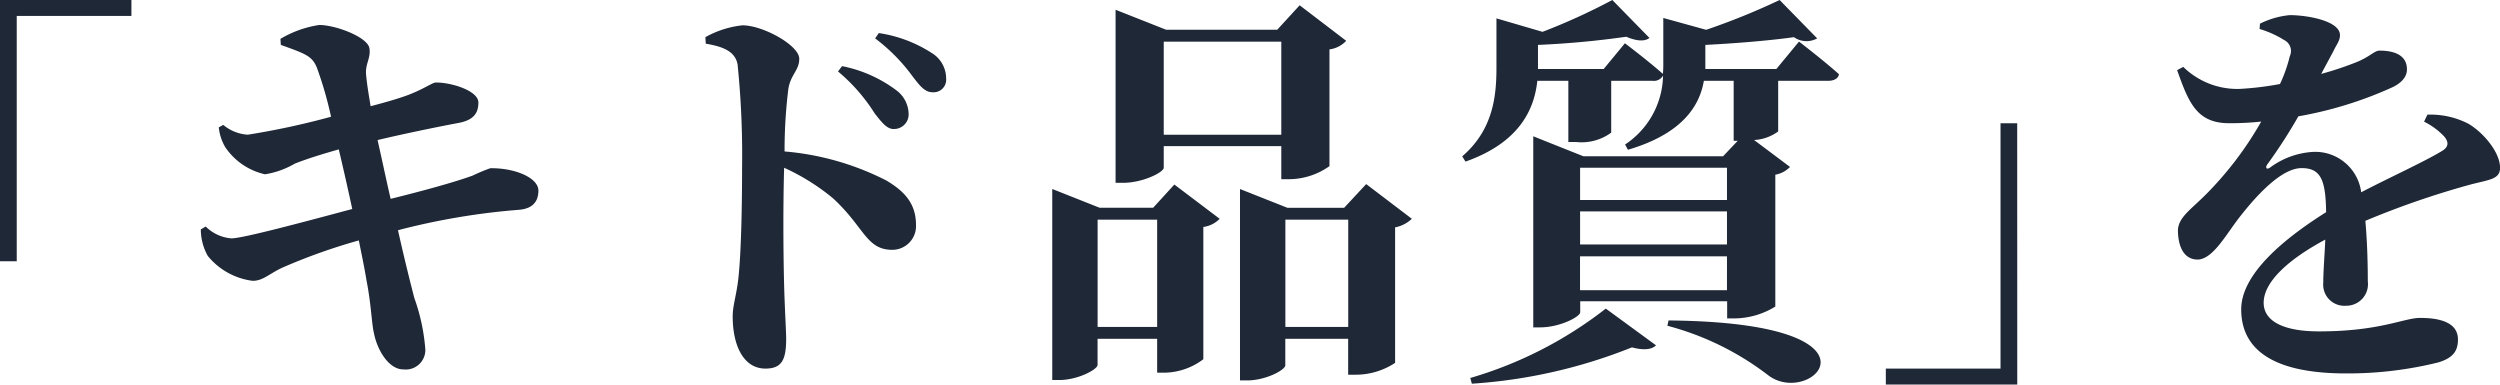 <svg xmlns="http://www.w3.org/2000/svg" width="189.864" height="29.202" viewBox="0 0 189.864 29.202">
  <path id="パス_11900" data-name="パス 11900" d="M20.119-6.541H21.39V-25.172H30.1v-1.209H20.119Zm21.328-16.43c1.891.682,2.356.837,2.728,1.705a28.1,28.1,0,0,1,1.085,3.751,58.567,58.567,0,0,1-6.324,1.364,3.216,3.216,0,0,1-1.86-.744l-.341.186a3.662,3.662,0,0,0,.5,1.519,4.958,4.958,0,0,0,3.007,2.046A6.456,6.456,0,0,0,42.5-13.95c.93-.372,2.139-.744,3.348-1.085.279,1.178.651,2.79,1.023,4.526-3.472.93-8.308,2.232-9.176,2.232a3.121,3.121,0,0,1-1.953-.9l-.372.217A4.134,4.134,0,0,0,35.9-6.944a5.239,5.239,0,0,0,3.41,1.891c.775,0,1.24-.527,2.232-.992a44.207,44.207,0,0,1,5.828-2.077c.217,1.085.434,2.108.589,3.069.341,1.7.4,3.379.558,3.968.248,1.3,1.147,2.79,2.263,2.759A1.482,1.482,0,0,0,52.421.155a14.783,14.783,0,0,0-.837-3.906c-.279-1.085-.713-2.79-1.24-5.146a52.582,52.582,0,0,1,9.176-1.55c1.24-.093,1.488-.837,1.488-1.457,0-.992-1.829-1.736-3.658-1.7a13.107,13.107,0,0,0-1.333.558c-1.364.5-3.844,1.178-6.231,1.767-.31-1.333-.62-2.821-.992-4.464,1.8-.434,4.34-.961,6.138-1.3,1.209-.217,1.519-.806,1.519-1.55,0-.93-2.17-1.55-3.255-1.519-.248,0-1.023.589-2.387,1.054-.713.248-1.488.465-2.542.744-.155-.93-.279-1.674-.341-2.356-.093-.868.372-1.271.248-2.046-.124-.837-2.542-1.767-3.813-1.767a8.1,8.1,0,0,0-2.945,1.054Zm42.315,2.015a13.622,13.622,0,0,1,2.79,3.193c.558.713.93,1.178,1.426,1.178a1.107,1.107,0,0,0,1.147-1.147,2.285,2.285,0,0,0-.9-1.767,10.137,10.137,0,0,0-4.154-1.86ZM73.718-23.064c1.271.217,2.232.558,2.418,1.581a68.514,68.514,0,0,1,.341,7.874c0,1.86-.031,6.014-.279,8.339-.155,1.364-.434,2.077-.434,2.914,0,2.294.868,3.968,2.48,3.968,1.24,0,1.581-.651,1.581-2.263,0-.434-.062-1.488-.124-3.069-.093-2.666-.124-6.634-.031-9.92a16.465,16.465,0,0,1,3.72,2.325c2.387,2.2,2.511,3.906,4.495,3.906a1.8,1.8,0,0,0,1.8-1.891c0-1.643-.9-2.573-2.263-3.379a20.82,20.82,0,0,0-7.719-2.2,38.331,38.331,0,0,1,.279-4.681c.155-1.147.837-1.457.837-2.356,0-1.023-2.759-2.542-4.309-2.542a7.328,7.328,0,0,0-2.821.9Zm12.865-.4A13.623,13.623,0,0,1,89.4-20.615c.589.775.961,1.24,1.55,1.24a.954.954,0,0,0,1.023-1.054,2.254,2.254,0,0,0-1.085-1.922,10.135,10.135,0,0,0-4.03-1.519Zm30.845.248v7.068H108.5v-7.068ZM108.5-15.283h8.928v2.511h.62a5.349,5.349,0,0,0,3.038-.992V-22.63a2.1,2.1,0,0,0,1.271-.651l-3.534-2.7-1.705,1.86h-8.432l-3.844-1.519v13.144h.558c1.519,0,3.1-.806,3.1-1.147ZM103.478-1.55V-9.7H108V-1.55Zm4.216-9.052h-4.061l-3.6-1.426V2.48h.527c1.426,0,2.914-.806,2.914-1.147V-.651H108V1.922h.589A5,5,0,0,0,111.507.9V-9.145a2.093,2.093,0,0,0,1.24-.62l-3.441-2.6ZM117.738-1.55V-9.7h4.774V-1.55Zm6.138-10.85L122.2-10.6h-4.309l-3.6-1.426V2.511h.527c1.457,0,2.914-.806,2.914-1.147V-.651h4.774V2.077h.589a5.434,5.434,0,0,0,2.976-.9V-9.114a2.533,2.533,0,0,0,1.271-.651ZM131.9,2.759A39.505,39.505,0,0,0,144.057,0c.93.248,1.519.155,1.829-.155l-3.813-2.79a30.678,30.678,0,0,1-10.292,5.27Zm14.849-4.4a21.6,21.6,0,0,1,7.688,3.782c3.286,2.449,9.765-4.03-7.6-4.185Zm-6.634-2.7V-6.913h11.16V-4.34Zm11.16-5.983v2.511H140.12v-2.511Zm0-3.317v2.449H140.12V-13.64Zm3.751-7.5h-5.394v-1.829c2.418-.124,4.991-.341,6.727-.589a1.662,1.662,0,0,0,1.767.093l-2.852-2.914a52.424,52.424,0,0,1-5.58,2.263l-3.255-.9v3.441a7.005,7.005,0,0,1-.031.806c-1.116-.992-2.883-2.325-2.883-2.325l-1.612,1.953h-4.991v-1.829a67.212,67.212,0,0,0,6.7-.62q1.209.511,1.767.093l-2.821-2.883a47.35,47.35,0,0,1-5.3,2.418l-3.5-1.023v3.72c0,2.108-.217,4.712-2.6,6.758l.248.4c4.216-1.488,5.239-4.092,5.456-6.138h2.356v4.65h.589a3.792,3.792,0,0,0,2.666-.713v-3.937h3.131a.787.787,0,0,0,.806-.4,6.414,6.414,0,0,1-2.883,5.239l.217.4c4.216-1.24,5.456-3.41,5.766-5.239h2.263v4.557h.31l-1.116,1.178h-10.6l-3.813-1.519V-1.519h.527c1.488,0,3.038-.806,3.038-1.147V-3.5h11.16v1.3h.62a6,6,0,0,0,3.038-.9V-13.113a2.065,2.065,0,0,0,1.116-.589l-2.728-2.046a3.379,3.379,0,0,0,1.829-.651v-3.844h3.782c.434,0,.775-.155.837-.5-1.178-1.054-3.038-2.48-3.038-2.48Zm18.29,4.123H172.05V1.612h-8.711V2.821h9.982Zm30.9-.124a5.364,5.364,0,0,1,1.519,1.116c.4.465.341.837-.217,1.147-1.4.837-3.937,1.984-6.076,3.1a3.523,3.523,0,0,0-3.6-3.069A6.056,6.056,0,0,0,192.5-13.64c-.248.155-.341,0-.217-.217a38.818,38.818,0,0,0,2.387-3.689,29.628,29.628,0,0,0,7.13-2.2c.837-.4,1.116-.9,1.116-1.364,0-1.085-.961-1.426-2.077-1.426-.4,0-.682.434-1.736.868a24.7,24.7,0,0,1-2.7.9l.9-1.674c.279-.589.527-.837.527-1.271,0-1.085-2.48-1.519-3.813-1.519a6.326,6.326,0,0,0-2.263.651l-.031.4a7.589,7.589,0,0,1,1.86.837.929.929,0,0,1,.434,1.24A10.959,10.959,0,0,1,193.274-20a23.543,23.543,0,0,1-3.069.372,5.873,5.873,0,0,1-4.278-1.674l-.465.248c.868,2.449,1.488,4.03,3.937,4.03a21.6,21.6,0,0,0,2.449-.124,25.979,25.979,0,0,1-4.092,5.425c-1.209,1.24-2.263,1.86-2.232,2.914.031,1.24.5,2.17,1.55,2.139,1.178-.093,2.139-1.984,3.255-3.379,1.085-1.364,3.007-3.565,4.588-3.565,1.457,0,1.829.9,1.86,3.348-3.162,1.984-6.448,4.681-6.448,7.378s1.891,4.867,7.967,4.867a28.573,28.573,0,0,0,7.006-.837c1.116-.341,1.488-.868,1.488-1.736,0-1.3-1.364-1.643-2.883-1.643-1.209,0-3.038,1.023-7.657,1.023-3.007,0-4.216-.93-4.216-2.17,0-1.674,2.077-3.41,4.681-4.8-.062,1.3-.155,2.48-.155,3.286A1.607,1.607,0,0,0,198.3-3.162a1.642,1.642,0,0,0,1.643-1.86c0-1.116-.031-2.883-.186-4.588a65.263,65.263,0,0,1,7.781-2.7c1.55-.434,2.449-.4,2.449-1.333,0-1.209-1.333-2.728-2.418-3.348a6.281,6.281,0,0,0-3.1-.682Z" transform="translate(-20.119 26.381)" fill="#1f2837"/>
</svg>

